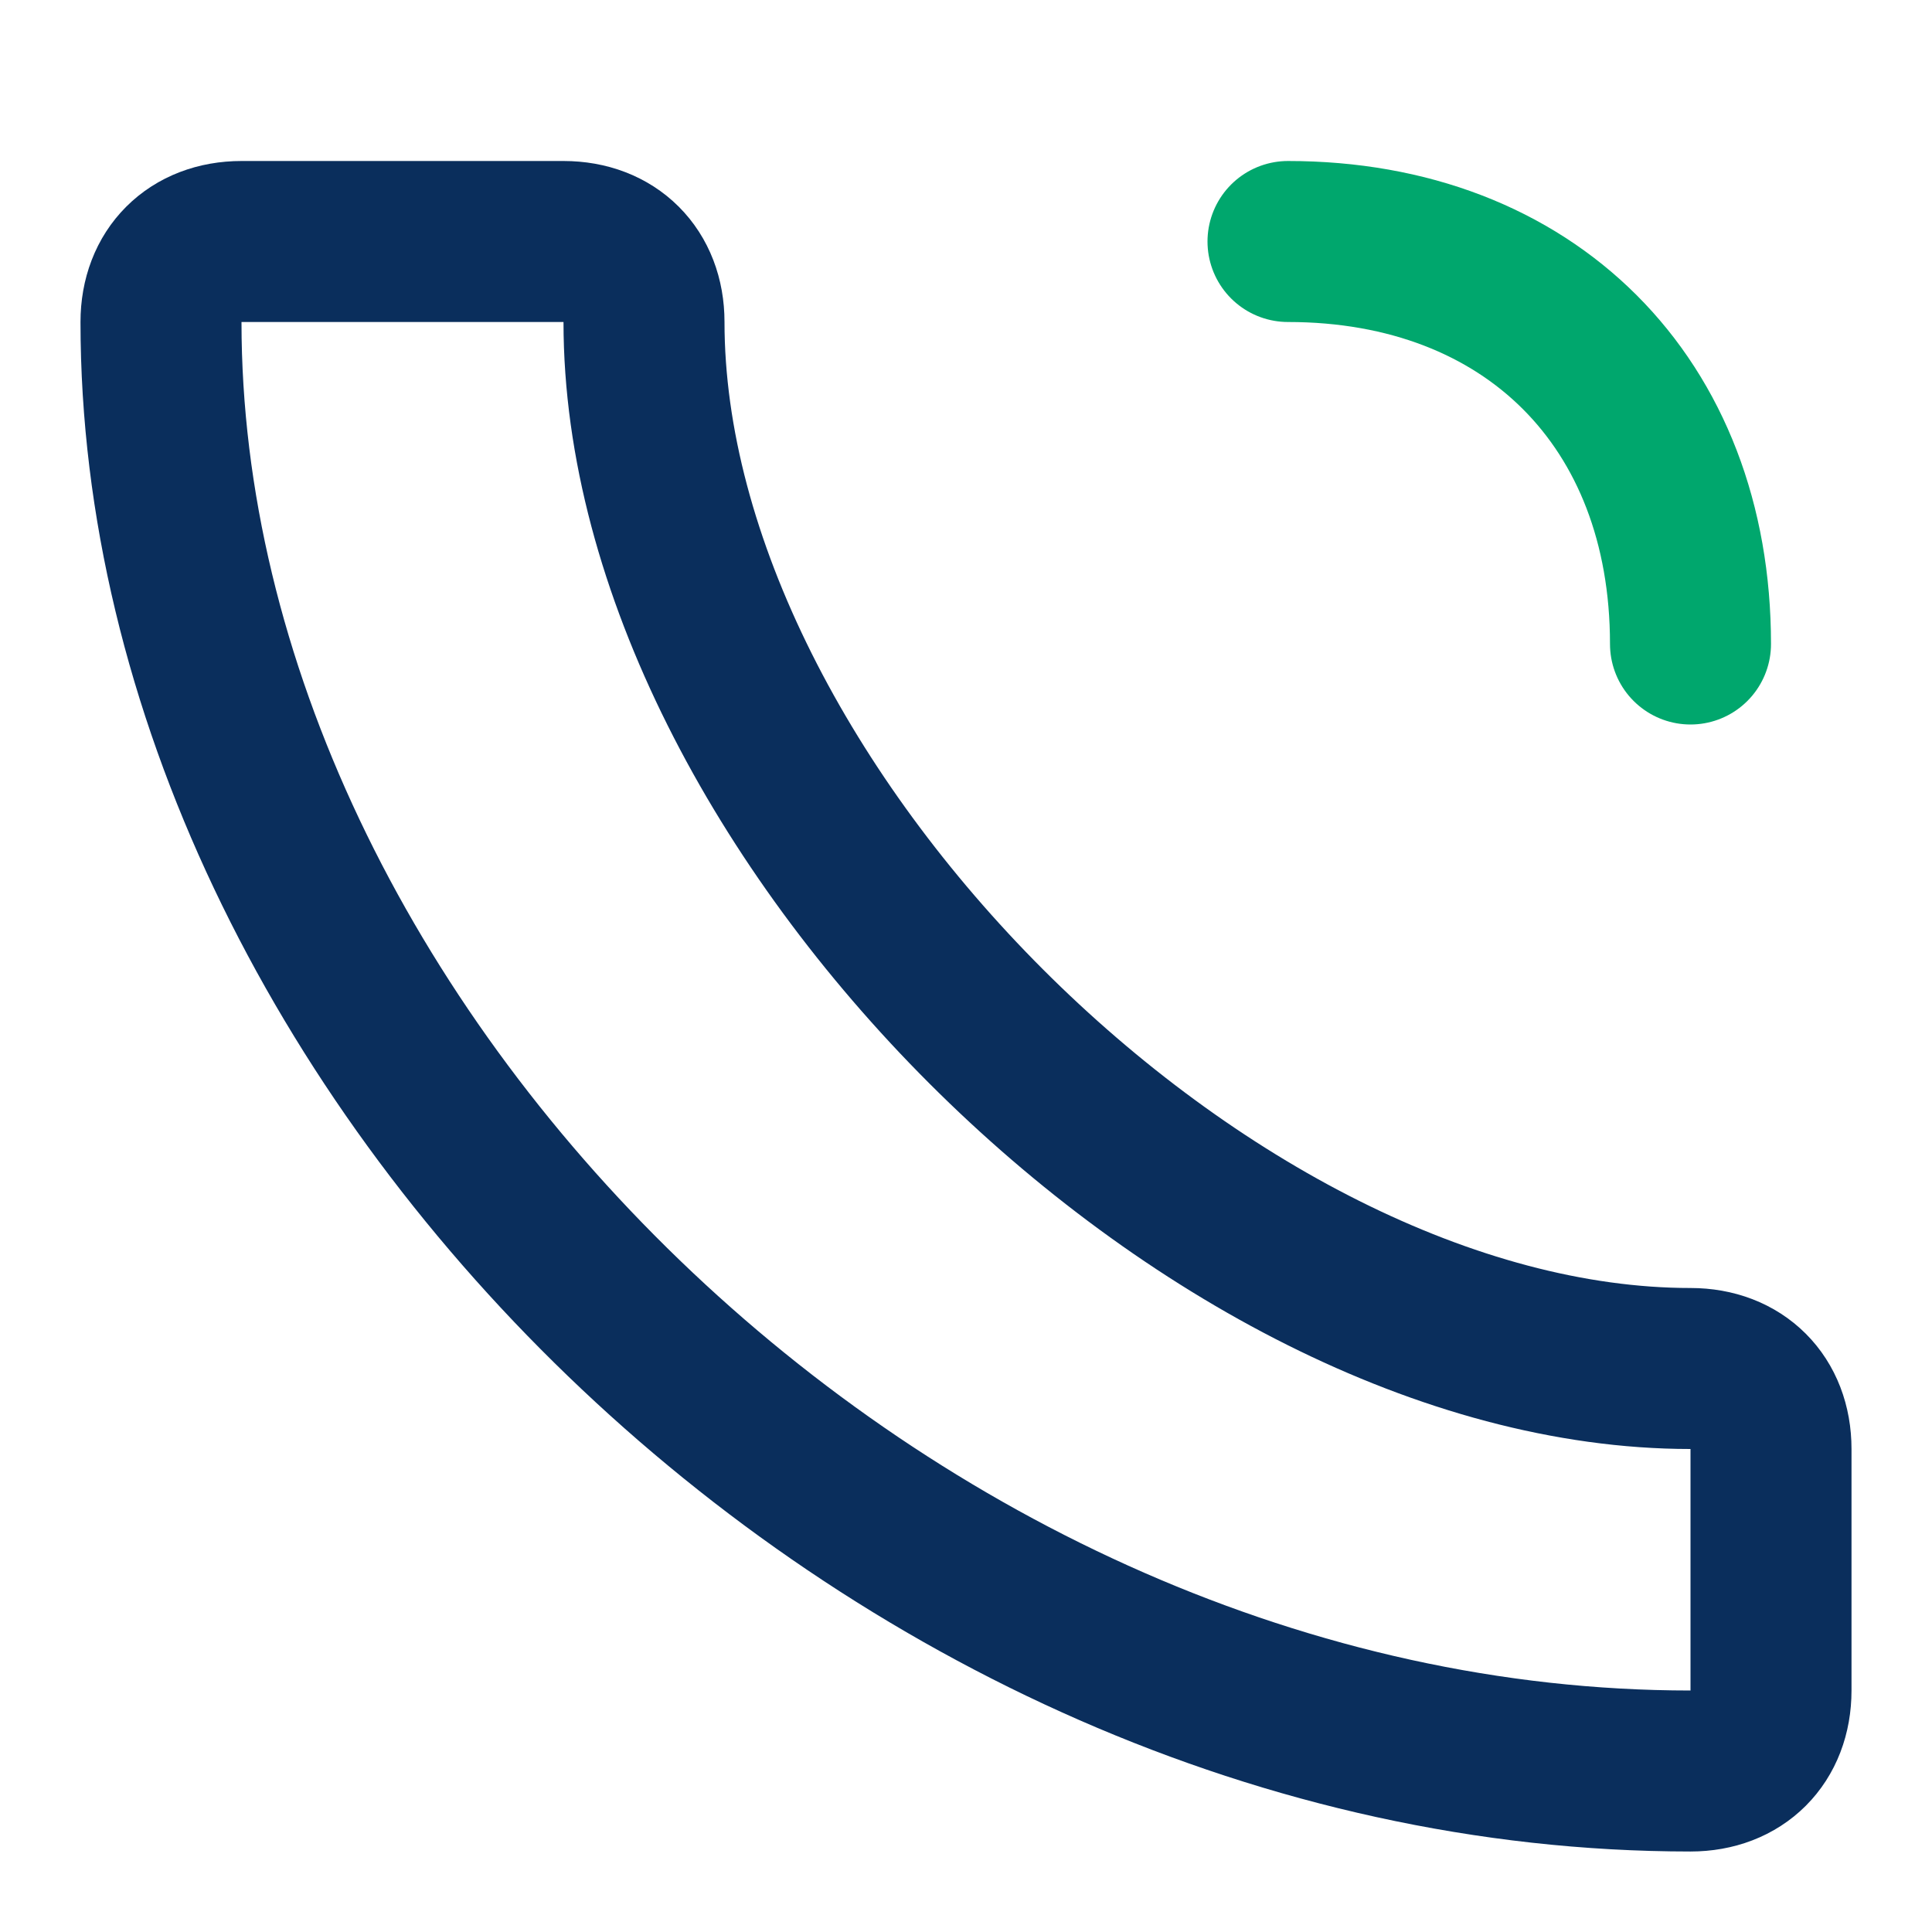 <?xml version="1.0" encoding="UTF-8"?>
<svg xmlns="http://www.w3.org/2000/svg" width="24" height="24" viewBox="0 0 24 24"><path d="M4 3h3c.6 0 1 .4 1 1 0 6 7 13 13 13 .6 0 1 .4 1 1v3c0 .6-.4 1-1 1C11 22 2 13 2 4c0-.6.4-1 1-1z" fill="none" stroke="#0A2E5C" stroke-width="2" stroke-linecap="round"/><path d="M16 3c3 0 5 2 5 5" fill="none" stroke="#00A76D" stroke-width="2" stroke-linecap="round"/></svg>